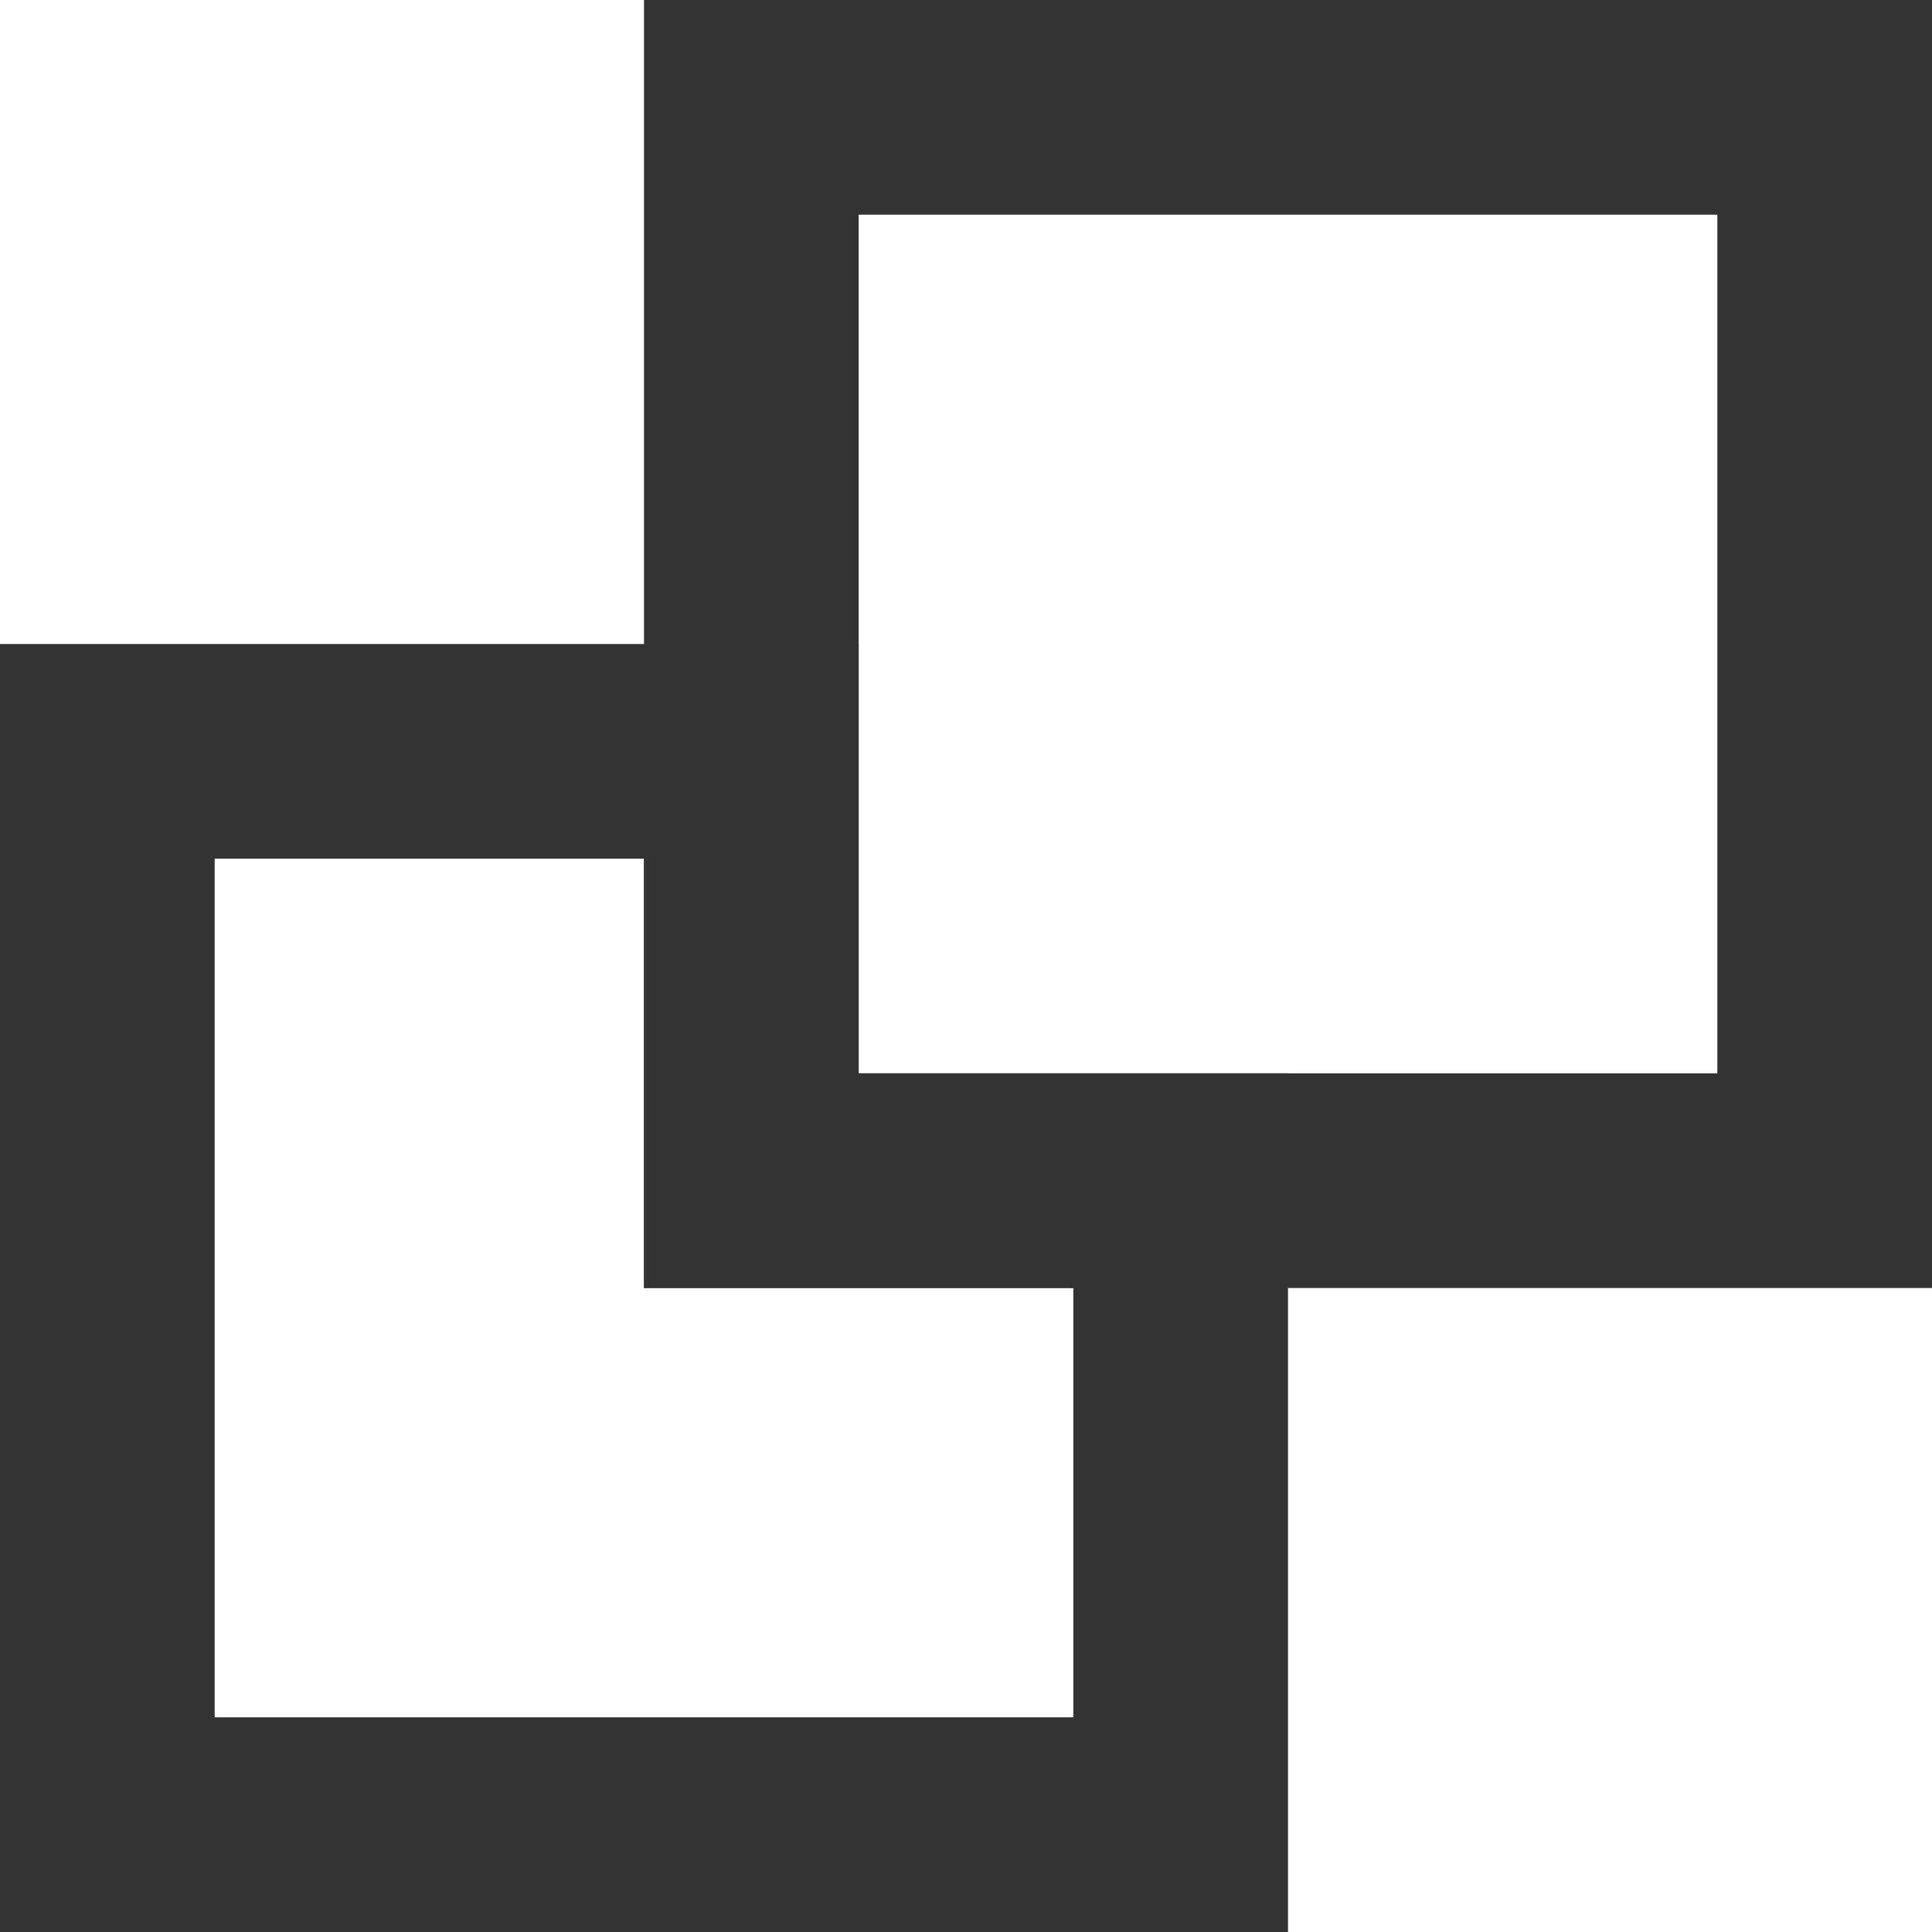 <?xml version="1.0" encoding="utf-8"?>
<!-- Generator: Adobe Illustrator 16.0.3, SVG Export Plug-In . SVG Version: 6.00 Build 0)  -->
<!DOCTYPE svg PUBLIC "-//W3C//DTD SVG 1.1//EN" "http://www.w3.org/Graphics/SVG/1.1/DTD/svg11.dtd">
<svg version="1.1" id="レイヤー_1" xmlns="http://www.w3.org/2000/svg" xmlns:xlink="http://www.w3.org/1999/xlink" x="0px"
	 y="0px" width="9px" height="9px" viewBox="0 0 9 9" enable-background="new 0 0 9 9" xml:space="preserve">
<rect x="3.5" y="0.5" fill="none" stroke="#333333" width="5" height="5"/>
<path fill="#333333" d="M0,3L0,3h4v2h2v4H0V3L0,3z M1,4v4h4V6H4H3V5V4H1"/>
</svg>

